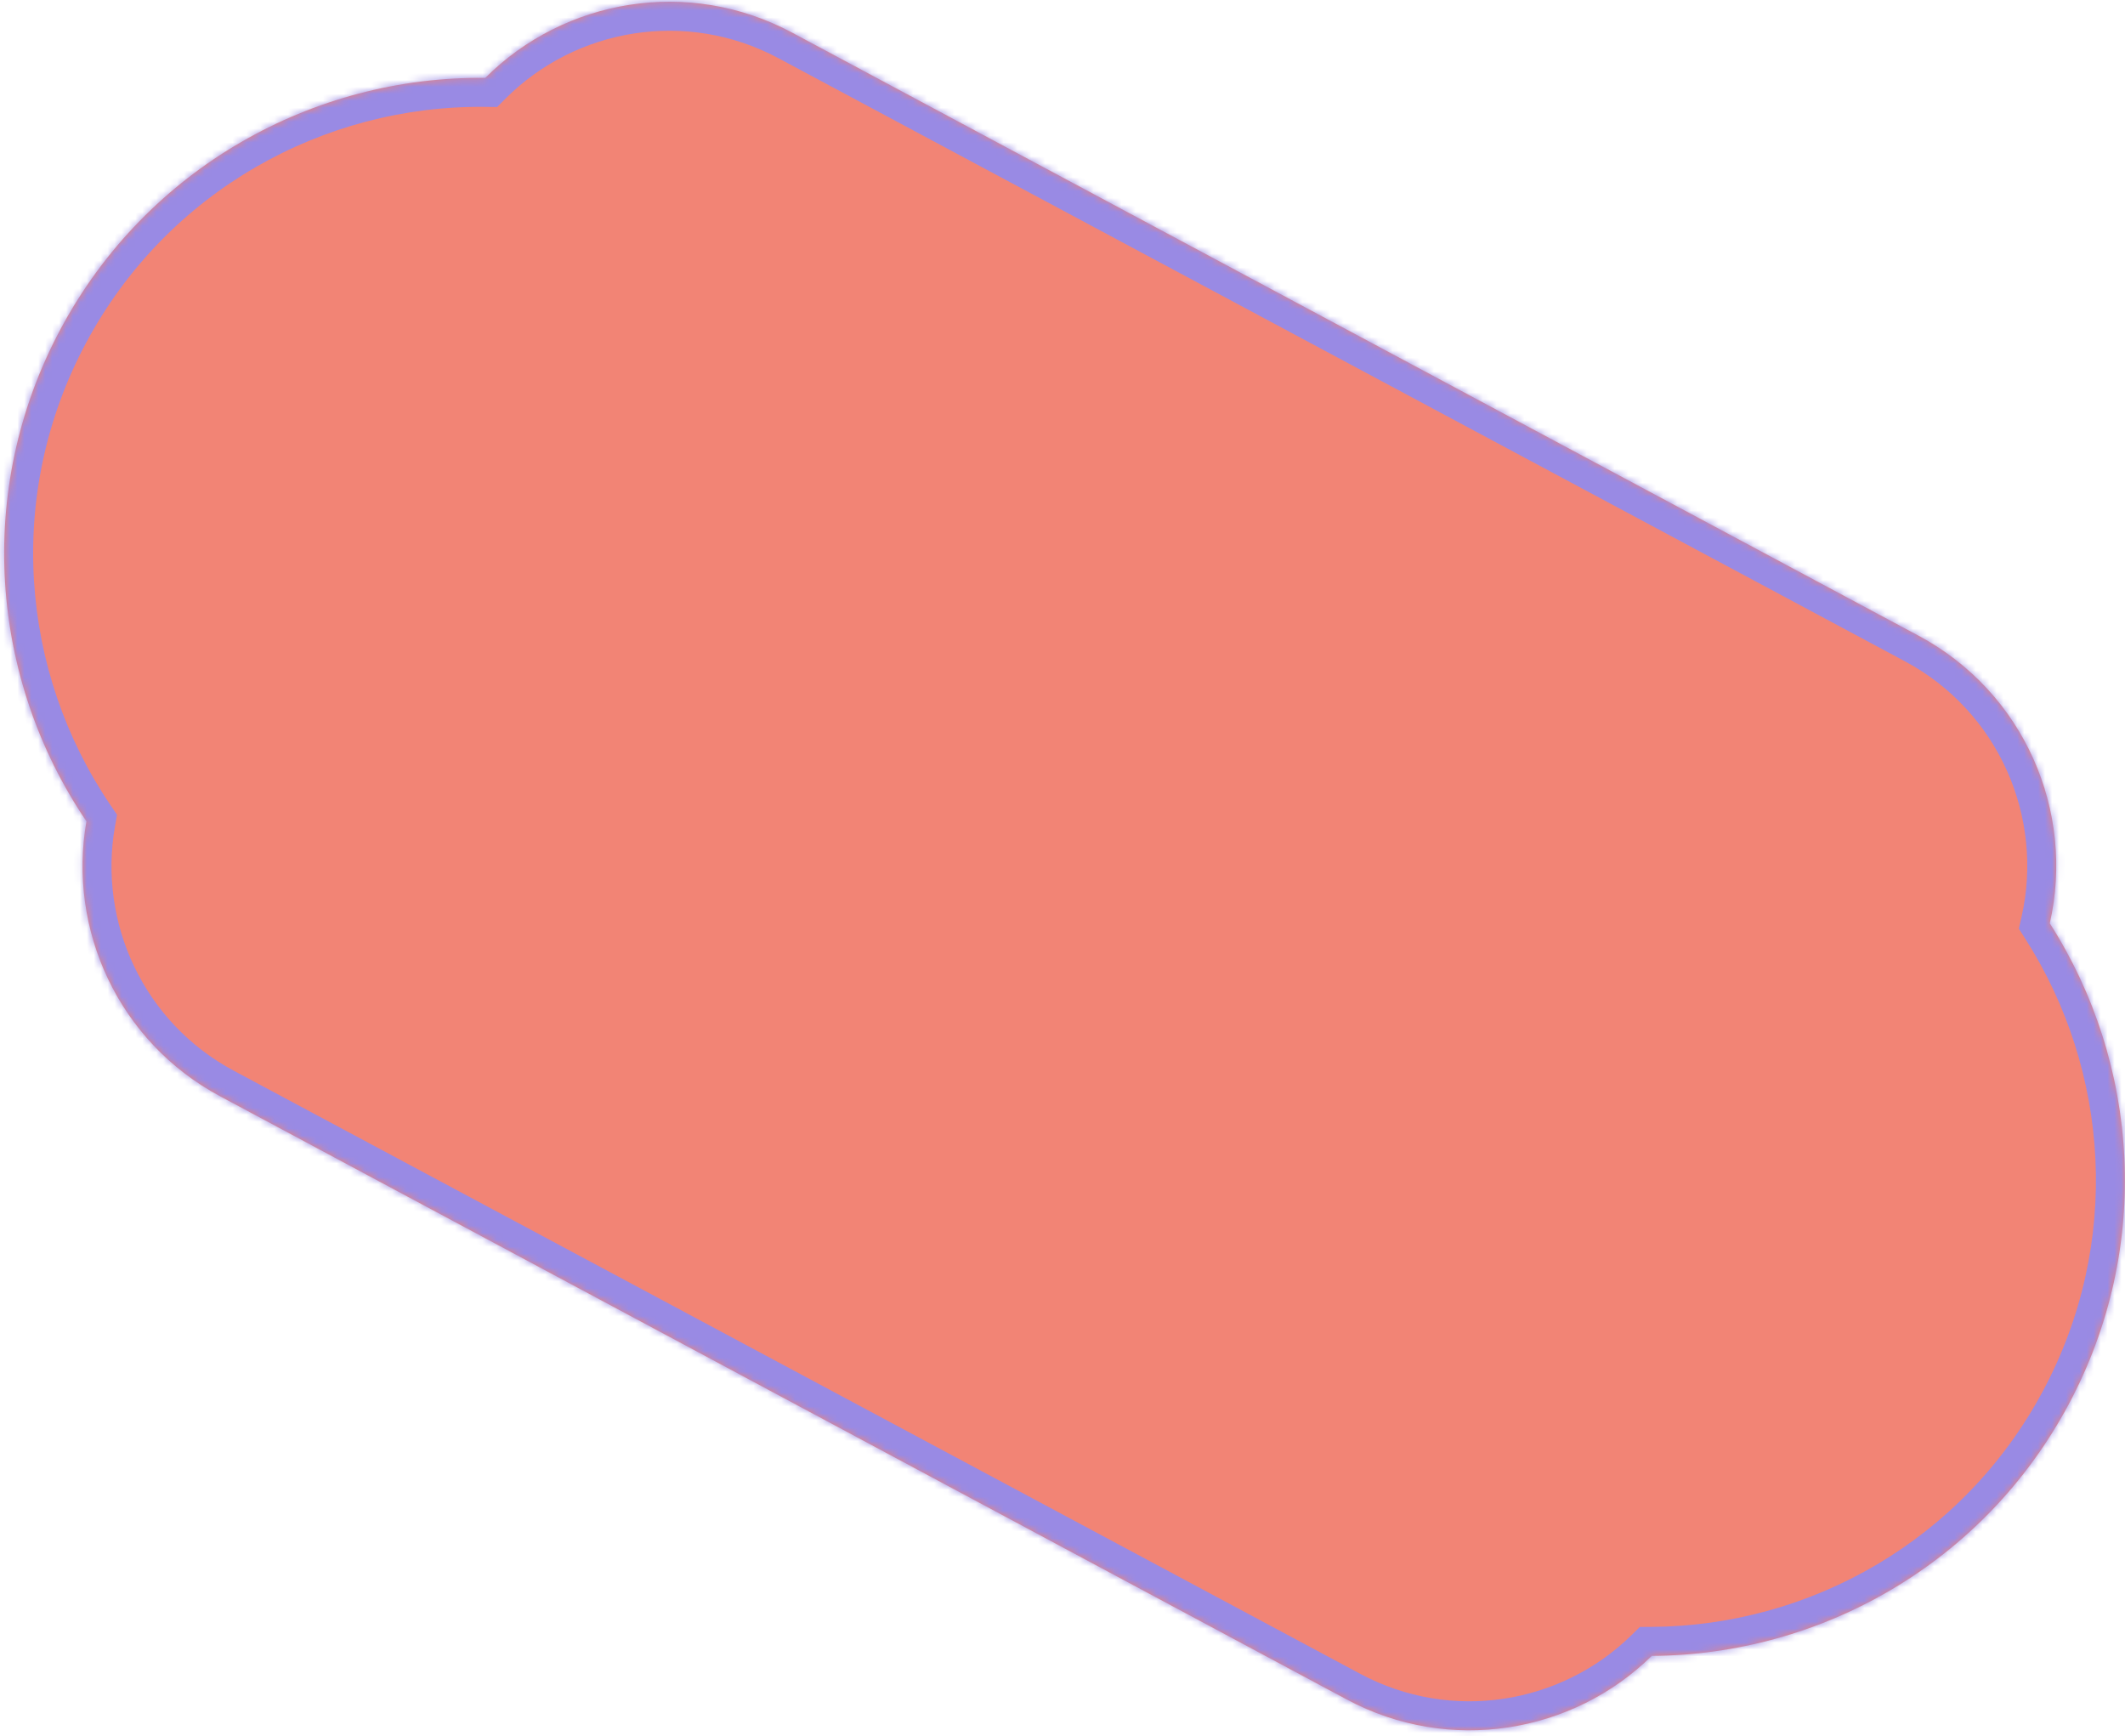 <?xml version="1.0" encoding="UTF-8"?> <svg xmlns="http://www.w3.org/2000/svg" width="306" height="250" viewBox="0 0 306 250" fill="none"><mask id="path-1-inside-1_90_478" fill="white"><path fill-rule="evenodd" clip-rule="evenodd" d="M297.881 202.205C309.989 179.555 308.08 153.146 295.169 132.935C298.833 116.861 291.516 99.688 276.282 91.533L114.061 4.697C99.147 -3.287 81.257 -0.157 69.883 11.212C45.172 10.942 21.165 24.103 8.706 47.409C-3.718 70.649 -1.384 97.847 12.449 118.247C9.71 133.785 17.039 149.99 31.702 157.839L193.923 244.676C208.73 252.602 226.469 249.574 237.855 238.405C262.158 238.261 285.615 225.15 297.881 202.205Z"></path></mask><path fill-rule="evenodd" clip-rule="evenodd" d="M297.881 202.205C309.989 179.555 308.08 153.146 295.169 132.935C298.833 116.861 291.516 99.688 276.282 91.533L114.061 4.697C99.147 -3.287 81.257 -0.157 69.883 11.212C45.172 10.942 21.165 24.103 8.706 47.409C-3.718 70.649 -1.384 97.847 12.449 118.247C9.71 133.785 17.039 149.99 31.702 157.839L193.923 244.676C208.73 252.602 226.469 249.574 237.855 238.405C262.158 238.261 285.615 225.15 297.881 202.205Z" fill="#F28475"></path><path d="M295.169 132.935L291.101 132.006L290.713 133.709L291.654 135.182L295.169 132.935ZM69.883 11.212L69.838 15.386L71.592 15.406L72.832 14.166L69.883 11.212ZM12.449 118.247L16.558 118.973L16.852 117.306L15.902 115.904L12.449 118.247ZM237.855 238.405L237.829 234.231L236.139 234.241L234.933 235.424L237.855 238.405ZM291.654 135.182C303.784 154.173 305.569 178.97 294.201 200.235L301.561 204.174C314.409 180.14 312.376 152.12 298.685 130.688L291.654 135.182ZM274.314 95.214C287.847 102.458 294.358 117.719 291.101 132.006L299.238 133.864C303.309 116.003 295.184 96.918 278.249 87.853L274.314 95.214ZM112.094 8.378L274.314 95.214L278.249 87.853L116.029 1.016L112.094 8.378ZM72.832 14.166C82.943 4.06 98.844 1.285 112.094 8.378L116.029 1.016C99.449 -7.859 79.571 -4.373 66.933 8.258L72.832 14.166ZM12.385 49.379C24.083 27.498 46.621 15.133 69.838 15.386L69.927 7.038C43.722 6.751 18.248 20.708 5.026 45.44L12.385 49.379ZM15.902 115.904C2.905 96.737 0.721 71.198 12.385 49.379L5.026 45.44C-8.158 70.101 -5.673 98.957 8.996 120.59L15.902 115.904ZM33.67 154.159C20.644 147.186 14.123 132.786 16.558 118.973L8.34 117.521C5.296 134.783 13.433 152.794 29.735 161.52L33.67 154.159ZM195.89 240.995L33.67 154.159L29.735 161.52L191.955 248.356L195.89 240.995ZM234.933 235.424C224.812 245.353 209.044 248.036 195.89 240.995L191.955 248.356C208.416 257.168 228.127 253.796 240.777 241.386L234.933 235.424ZM294.201 200.235C282.685 221.777 260.663 234.095 237.829 234.231L237.881 242.58C263.652 242.427 288.544 228.522 301.561 204.174L294.201 200.235Z" fill="#998AE4" mask="url(#path-1-inside-1_90_478)"></path></svg> 
